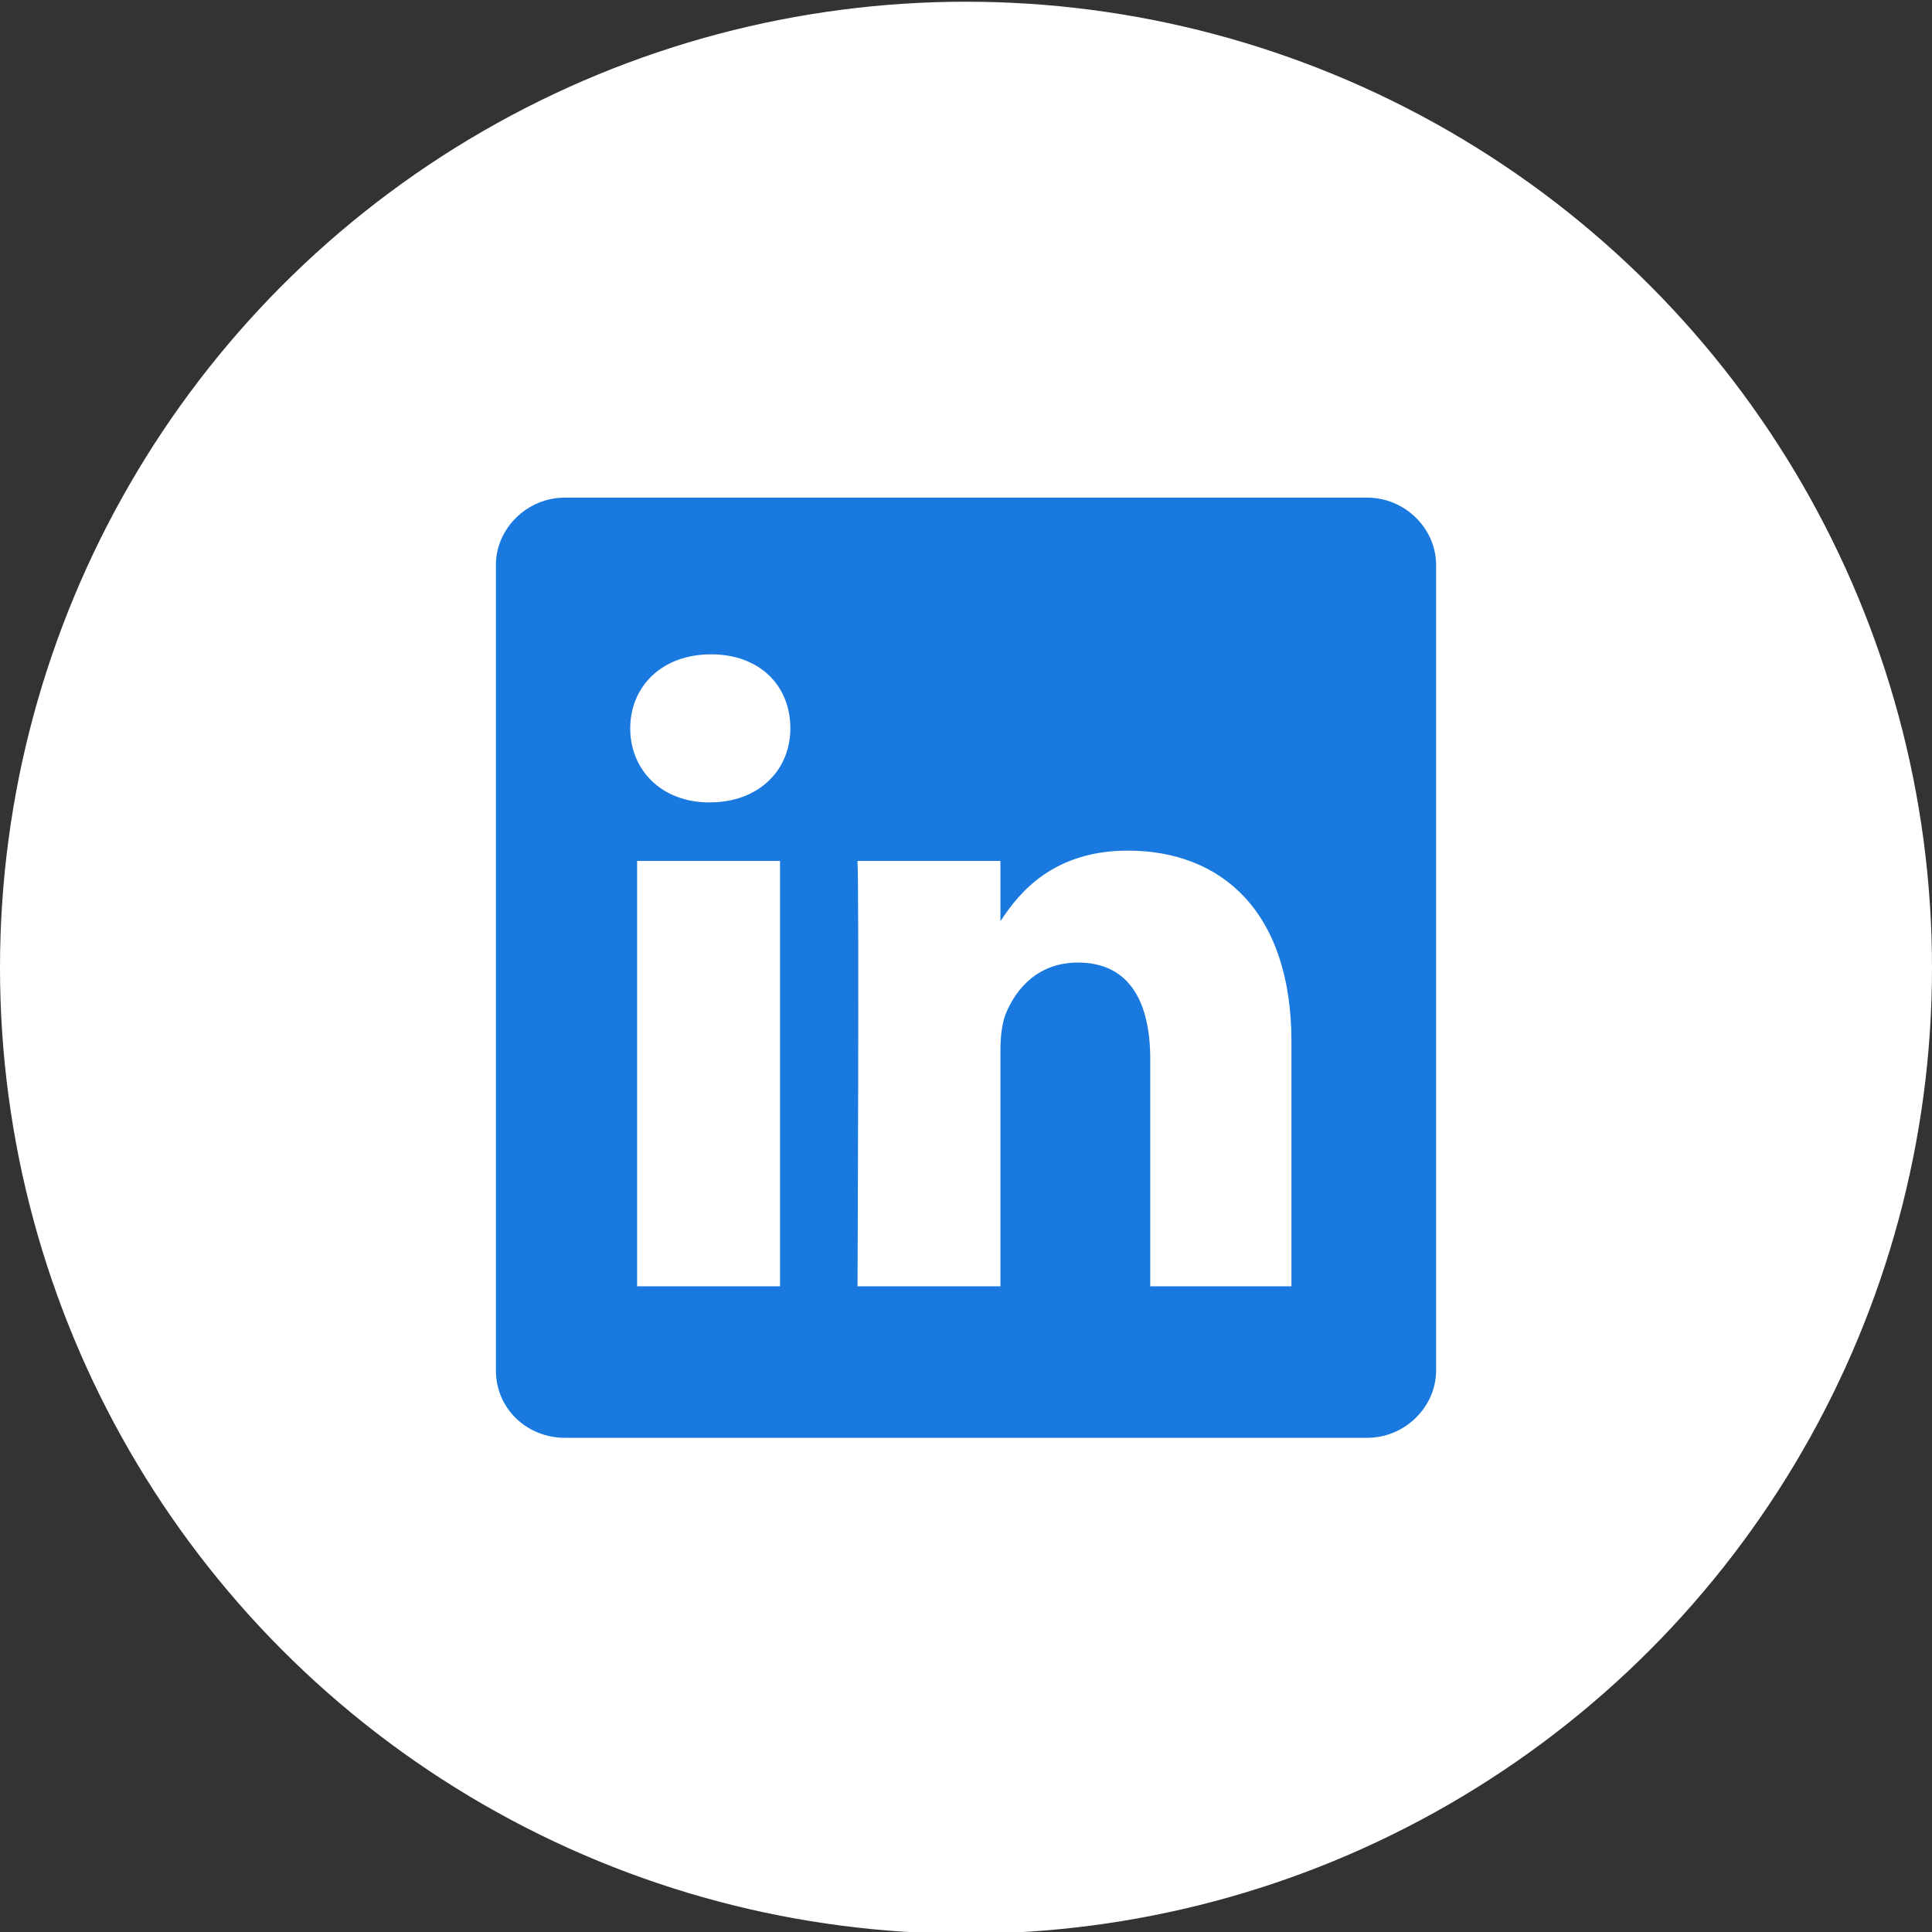 <?xml version="1.0" encoding="utf-8"?>
<!-- Generator: Adobe Illustrator 22.1.0, SVG Export Plug-In . SVG Version: 6.00 Build 0)  -->
<svg version="1.1" id="Capa_1" xmlns="http://www.w3.org/2000/svg" xmlns:xlink="http://www.w3.org/1999/xlink" x="0px" y="0px"
	 viewBox="0 0 112.2 112.2" style="enable-background:new 0 0 112.2 112.2;" xml:space="preserve">
<rect x="0" y="0" width="112.2" height="112.2" fill="#333333" stroke="none"/>
<style type="text/css">
	.st0{fill:#FFFFFF;}
	.st1{fill:#1A79DF;}
</style>
<g>
	<circle class="st0" cx="56.1" cy="56.2" r="56.1"/>
</g>
<g>
	<path class="st1" d="M79.4,28.9H32.8c-2.2,0-4,1.8-4,3.9v46.8c0,2.2,1.8,3.9,4,3.9h46.6c2.2,0,4-1.8,4-3.9V32.8
		C83.4,30.7,81.6,28.9,79.4,28.9L79.4,28.9z M45.3,74.7h-8.3V50h8.3V74.7z M41.2,46.6L41.2,46.6c-2.8,0-4.6-1.9-4.6-4.3
		c0-2.4,1.8-4.3,4.7-4.3c2.8,0,4.6,1.8,4.6,4.3C45.9,44.7,44.1,46.6,41.2,46.6L41.2,46.6z M75.1,74.7h-8.3V61.5
		c0-3.3-1.2-5.6-4.2-5.6c-2.3,0-3.6,1.5-4.2,3c-0.2,0.5-0.3,1.3-0.3,2v13.8h-8.3c0,0,0.1-22.4,0-24.7h8.3v3.5
		c1.1-1.7,3.1-4.1,7.4-4.1c5.4,0,9.5,3.5,9.5,11.1V74.7z M58.1,53.6C58.1,53.5,58.1,53.5,58.1,53.6L58.1,53.6L58.1,53.6z M58.1,53.6
		"/>
</g>
</svg>

